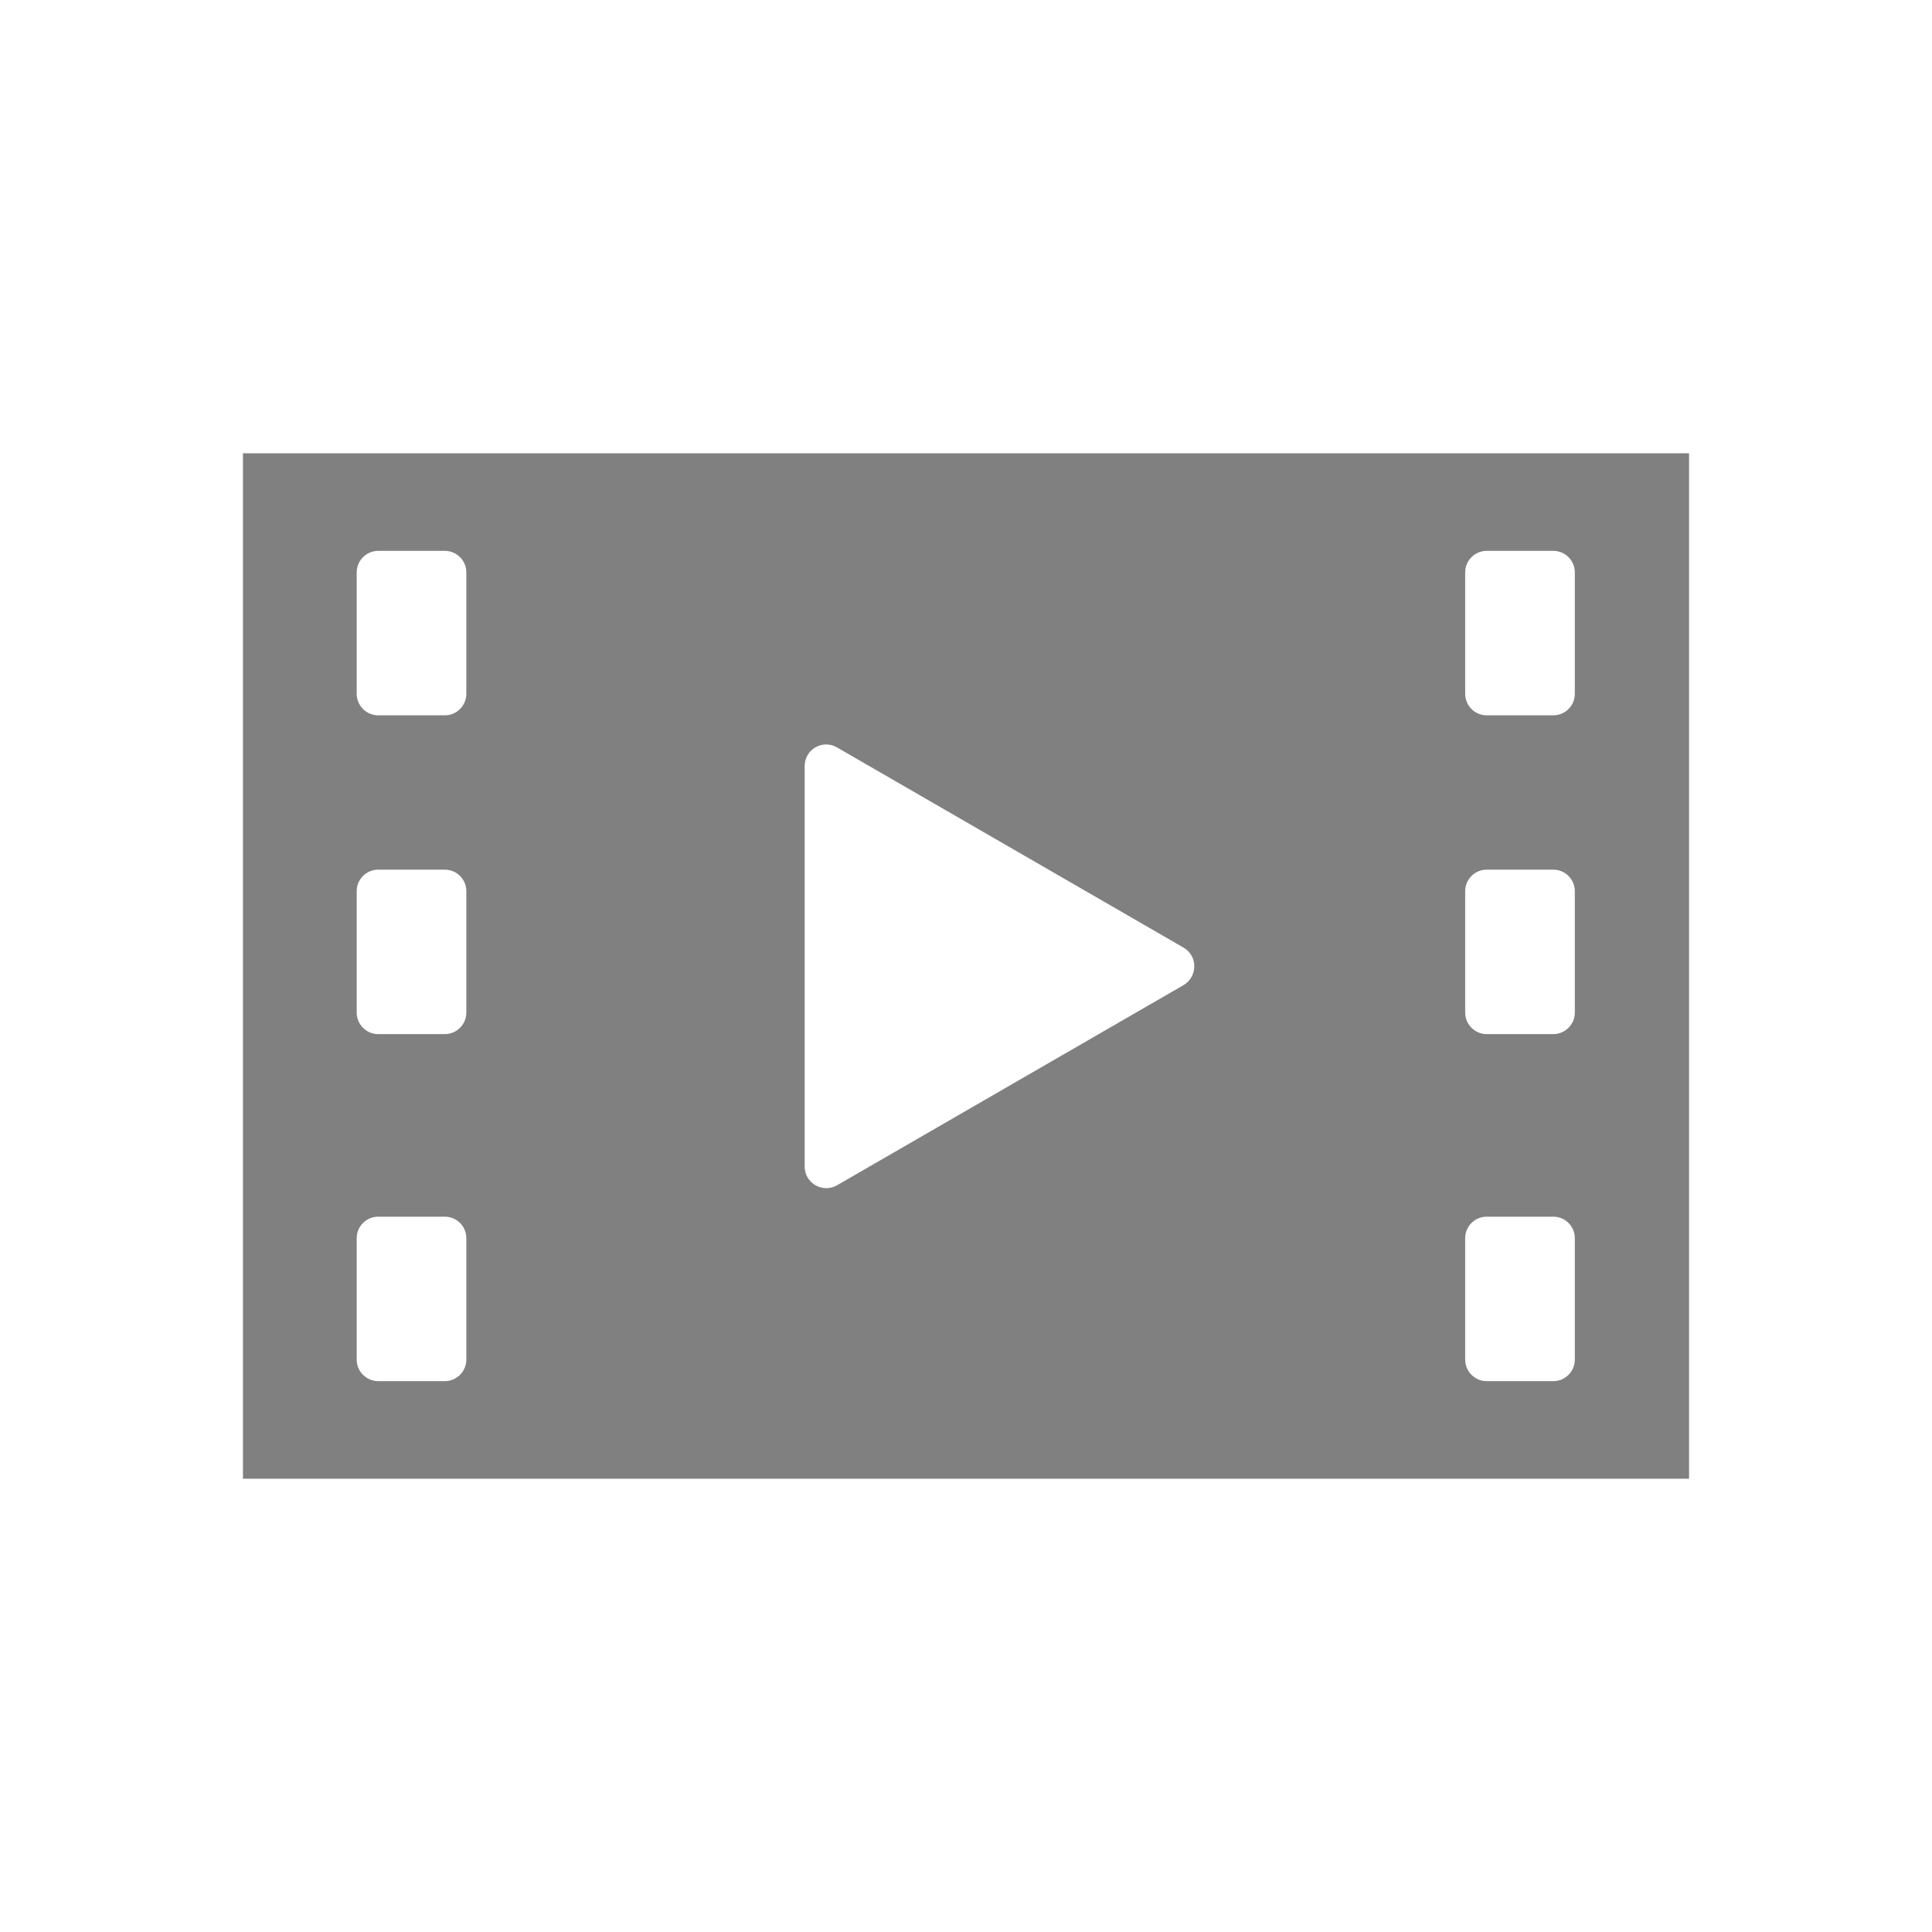 <?xml version="1.0" encoding="UTF-8"?><svg id="_手描きのアイコンセット" xmlns="http://www.w3.org/2000/svg" viewBox="0 0 80 80"><defs><style>.cls-1{fill:none;}.cls-2{fill:gray;}</style></defs><path class="cls-2" d="m10.06,18.77v42.46h59.88V18.77H10.06Zm8.36,10.85h-2.76c-.49,0-.89-.4-.89-.89v-5.03c0-.49.4-.89.89-.89h2.76c.49,0,.89.4.89.89v5.03c0,.49-.4.89-.89.89Zm-2.76,6.39h2.76c.49,0,.89.4.89.89v5.03c0,.49-.4.89-.89.89h-2.76c-.49,0-.89-.4-.89-.89v-5.03c0-.49.4-.89.89-.89Zm0,14.37h2.76c.49,0,.89.4.89.89v5.03c0,.49-.4.89-.89.89h-2.76c-.49,0-.89-.4-.89-.89v-5.03c0-.49.4-.89.89-.89Zm17.66-2.09v-16.57c0-.69.74-1.12,1.34-.77l14.35,8.29c.59.34.59,1.2,0,1.55l-14.35,8.29c-.6.34-1.34-.09-1.34-.77Zm31-18.67h-2.76c-.49,0-.89-.4-.89-.89v-5.03c0-.49.4-.89.89-.89h2.76c.49,0,.89.4.89.89v5.03c0,.49-.4.89-.89.89Zm-2.76,6.39h2.76c.49,0,.89.4.89.89v5.03c0,.49-.4.89-.89.89h-2.76c-.49,0-.89-.4-.89-.89v-5.03c0-.49.4-.89.89-.89Zm0,14.37h2.76c.49,0,.89.4.89.89v5.03c0,.49-.4.89-.89.89h-2.76c-.49,0-.89-.4-.89-.89v-5.03c0-.49.4-.89.89-.89Z"/><rect class="cls-1" width="80" height="80"/></svg>